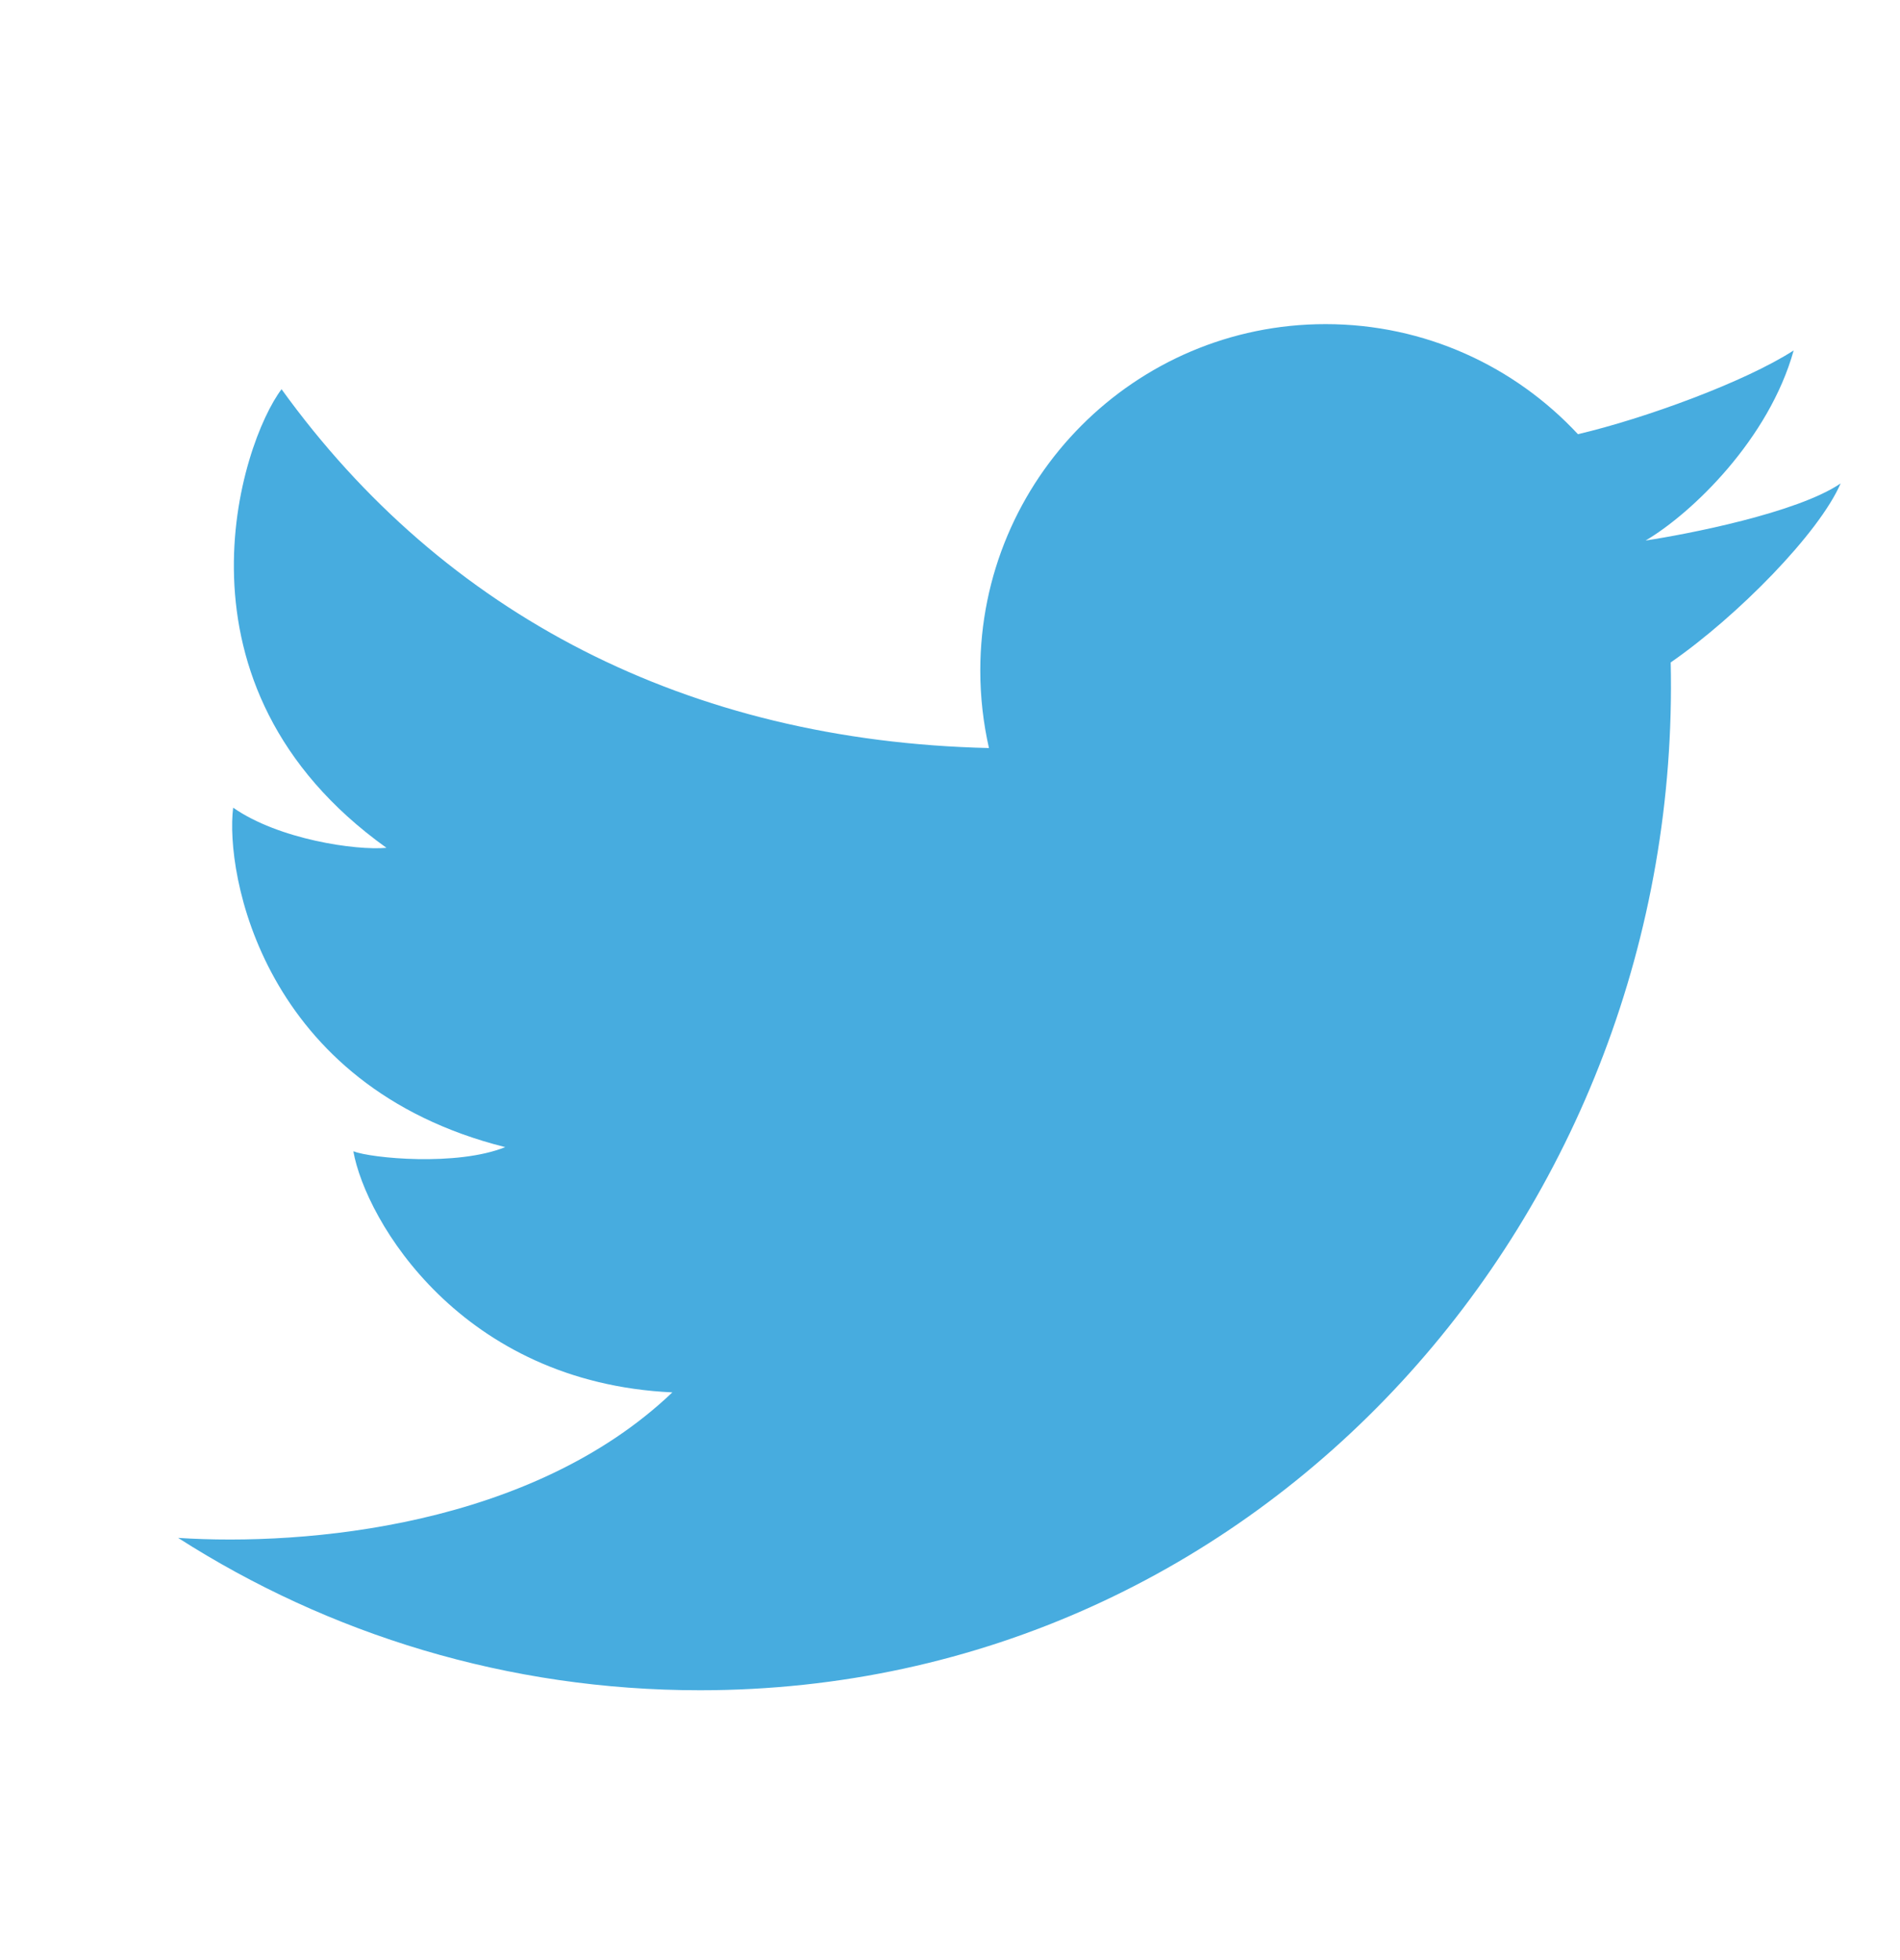 <svg width="32" height="33" viewBox="0 0 32 33" fill="none" xmlns="http://www.w3.org/2000/svg">
<path d="M11.789 28.457C8.554 28.457 5.538 27.516 3 25.892C5.155 26.032 8.958 25.698 11.324 23.442C7.765 23.278 6.16 20.549 5.951 19.383C6.253 19.5 7.695 19.64 8.509 19.313C4.416 18.287 3.788 14.694 3.927 13.598C4.695 14.134 5.997 14.321 6.509 14.274C2.695 11.545 4.067 7.44 4.742 6.553C7.479 10.346 11.581 12.476 16.656 12.594C16.561 12.174 16.51 11.737 16.51 11.289C16.51 8.068 19.113 5.457 22.325 5.457C24.003 5.457 25.514 6.17 26.576 7.31C27.697 7.047 29.384 6.432 30.209 5.9C29.793 7.393 28.499 8.638 27.716 9.1C27.709 9.084 27.722 9.116 27.716 9.1C28.404 8.996 30.265 8.638 31 8.139C30.636 8.978 29.264 10.373 28.138 11.153C28.347 20.395 21.276 28.457 11.789 28.457Z" fill="#47ACDF"/>
</svg>
